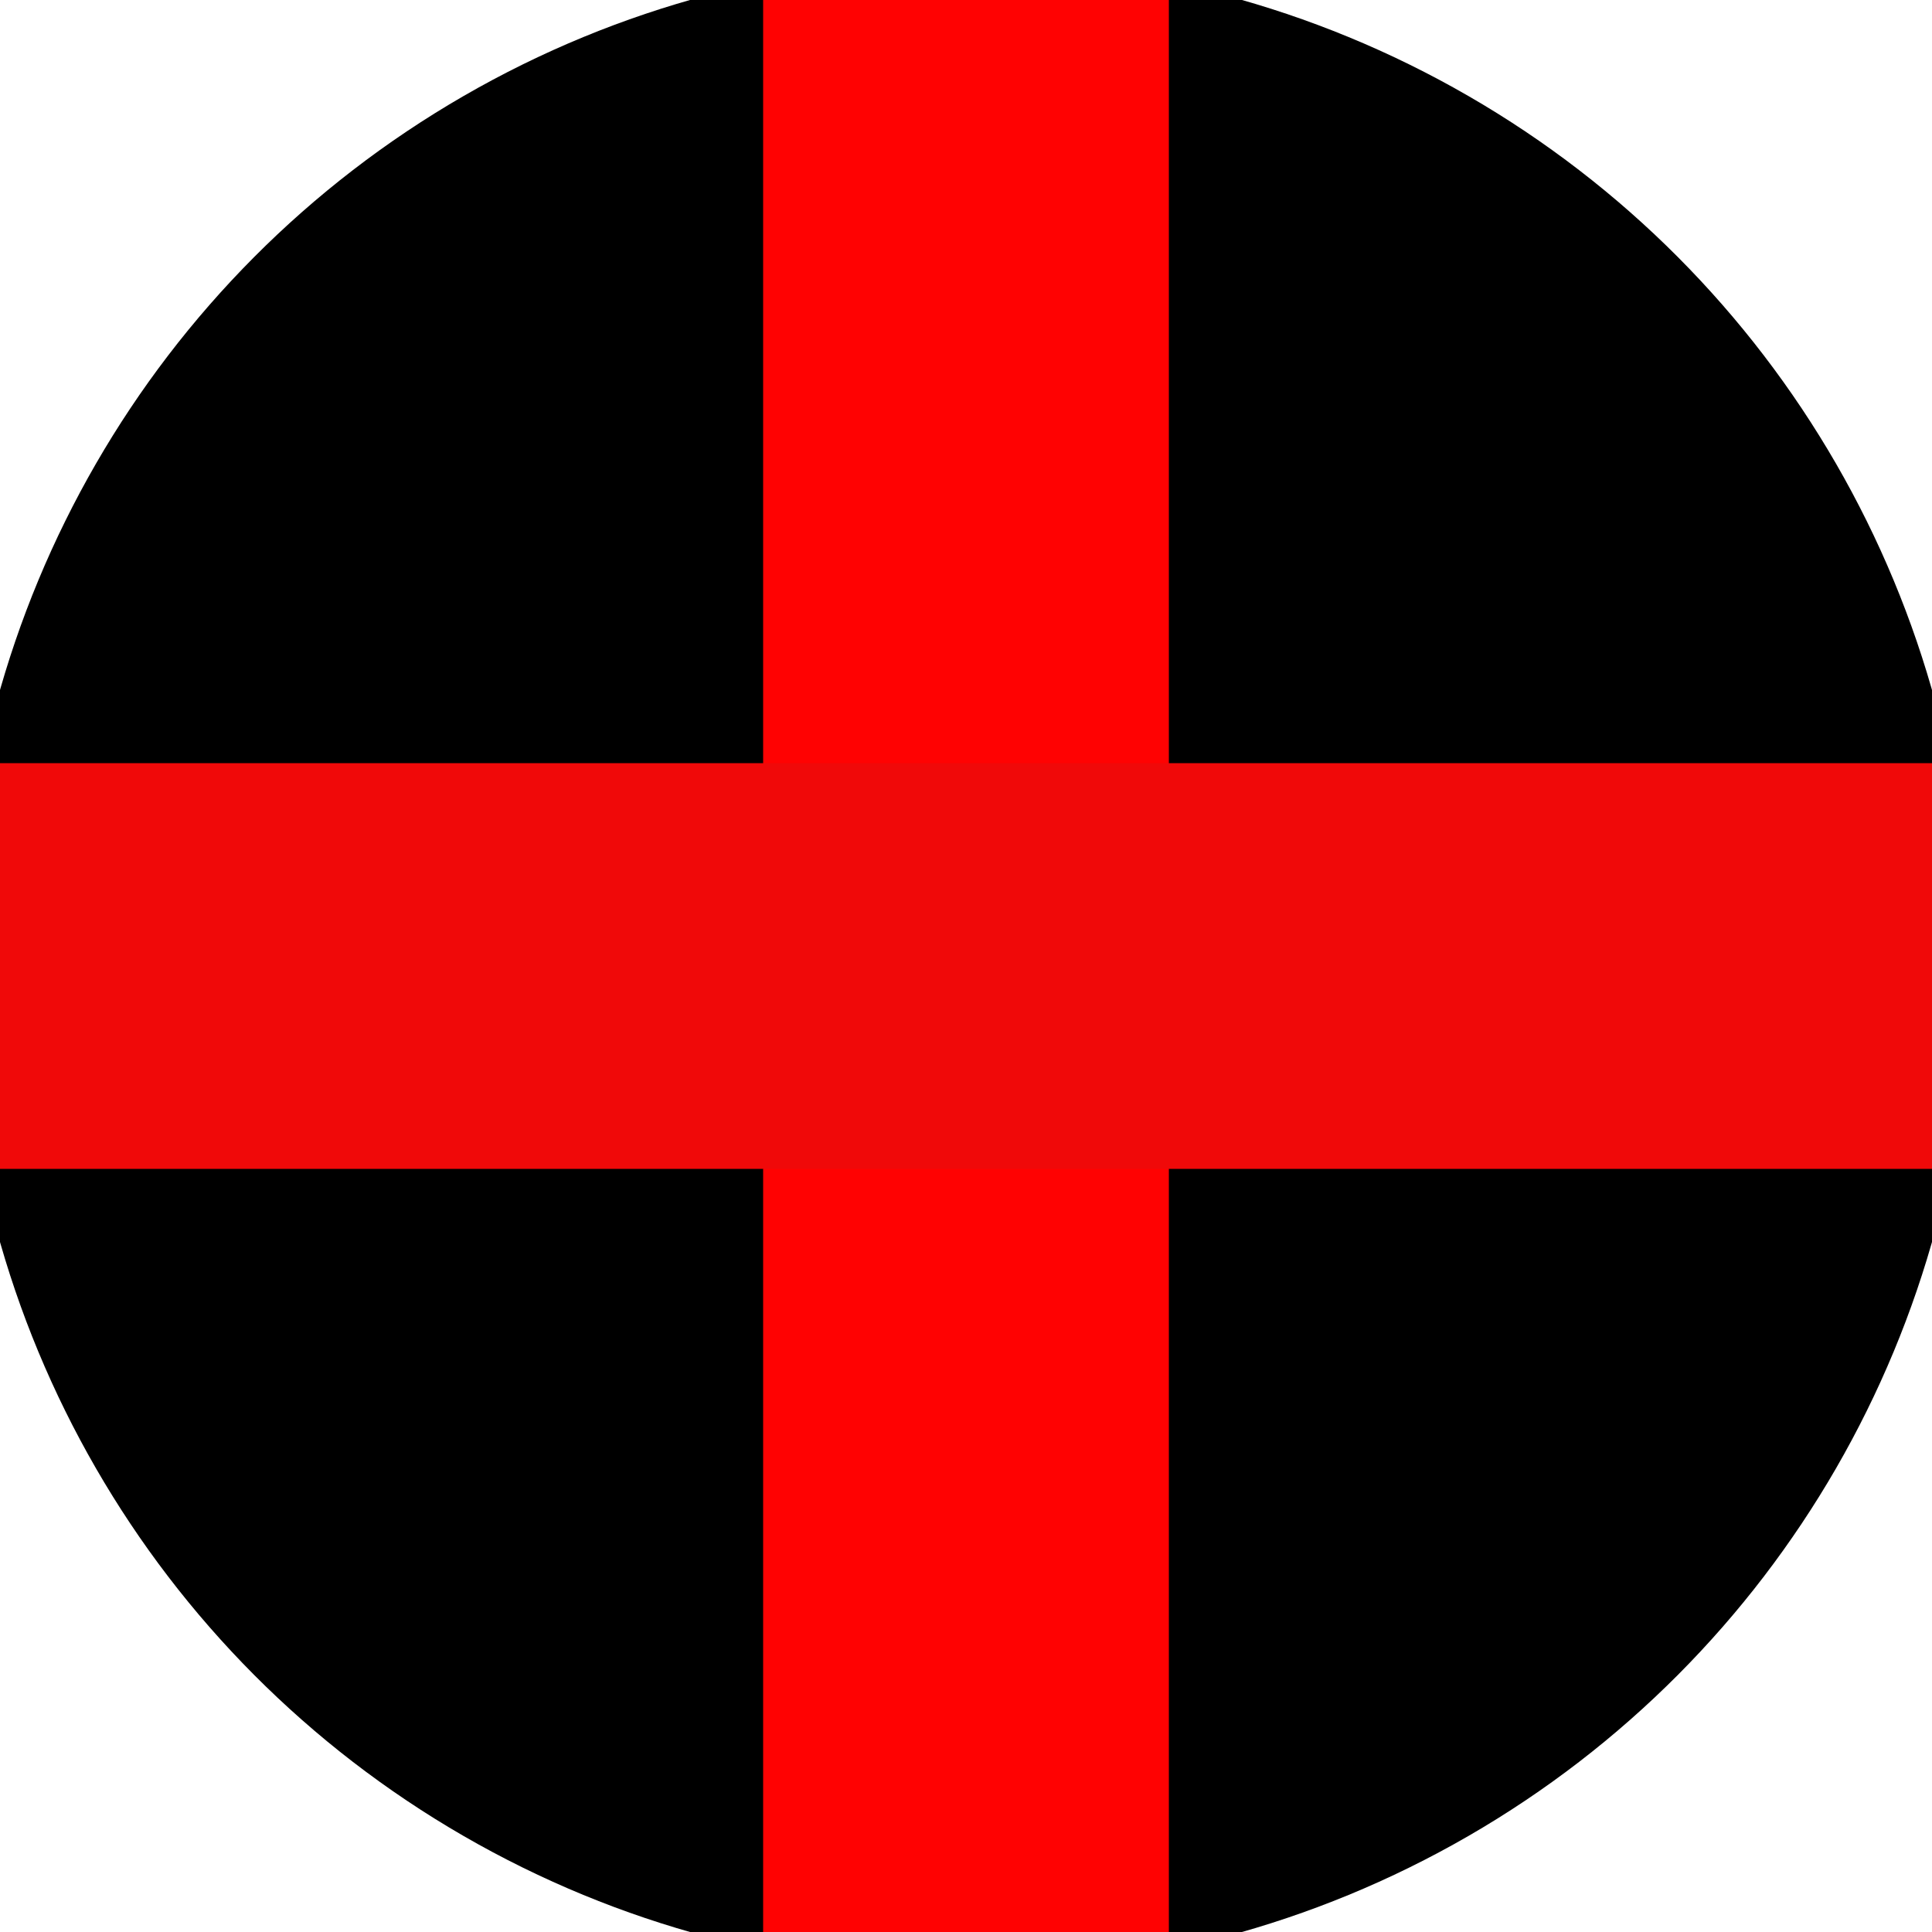 <svg xmlns="http://www.w3.org/2000/svg" width="128" height="128" viewBox="0 0 100 100" shape-rendering="geometricPrecision">
                            <defs>
                                <clipPath id="clip">
                                    <circle cx="50" cy="50" r="52" />
                                    <!--<rect x="0" y="0" width="100" height="100"/>-->
                                </clipPath>
                            </defs>
                            <g transform="rotate(0 50 50)">
                            <rect x="0" y="0" width="100" height="100" fill="#000000" clip-path="url(#clip)"/><path d="M 39.5 0 H 60.5 V 100 H 39.5 Z" fill="#ff0202" clip-path="url(#clip)"/><path d="M 0 39.5 H 100 V 60.5 H 0 Z" fill="#f00909" clip-path="url(#clip)"/></g></svg>